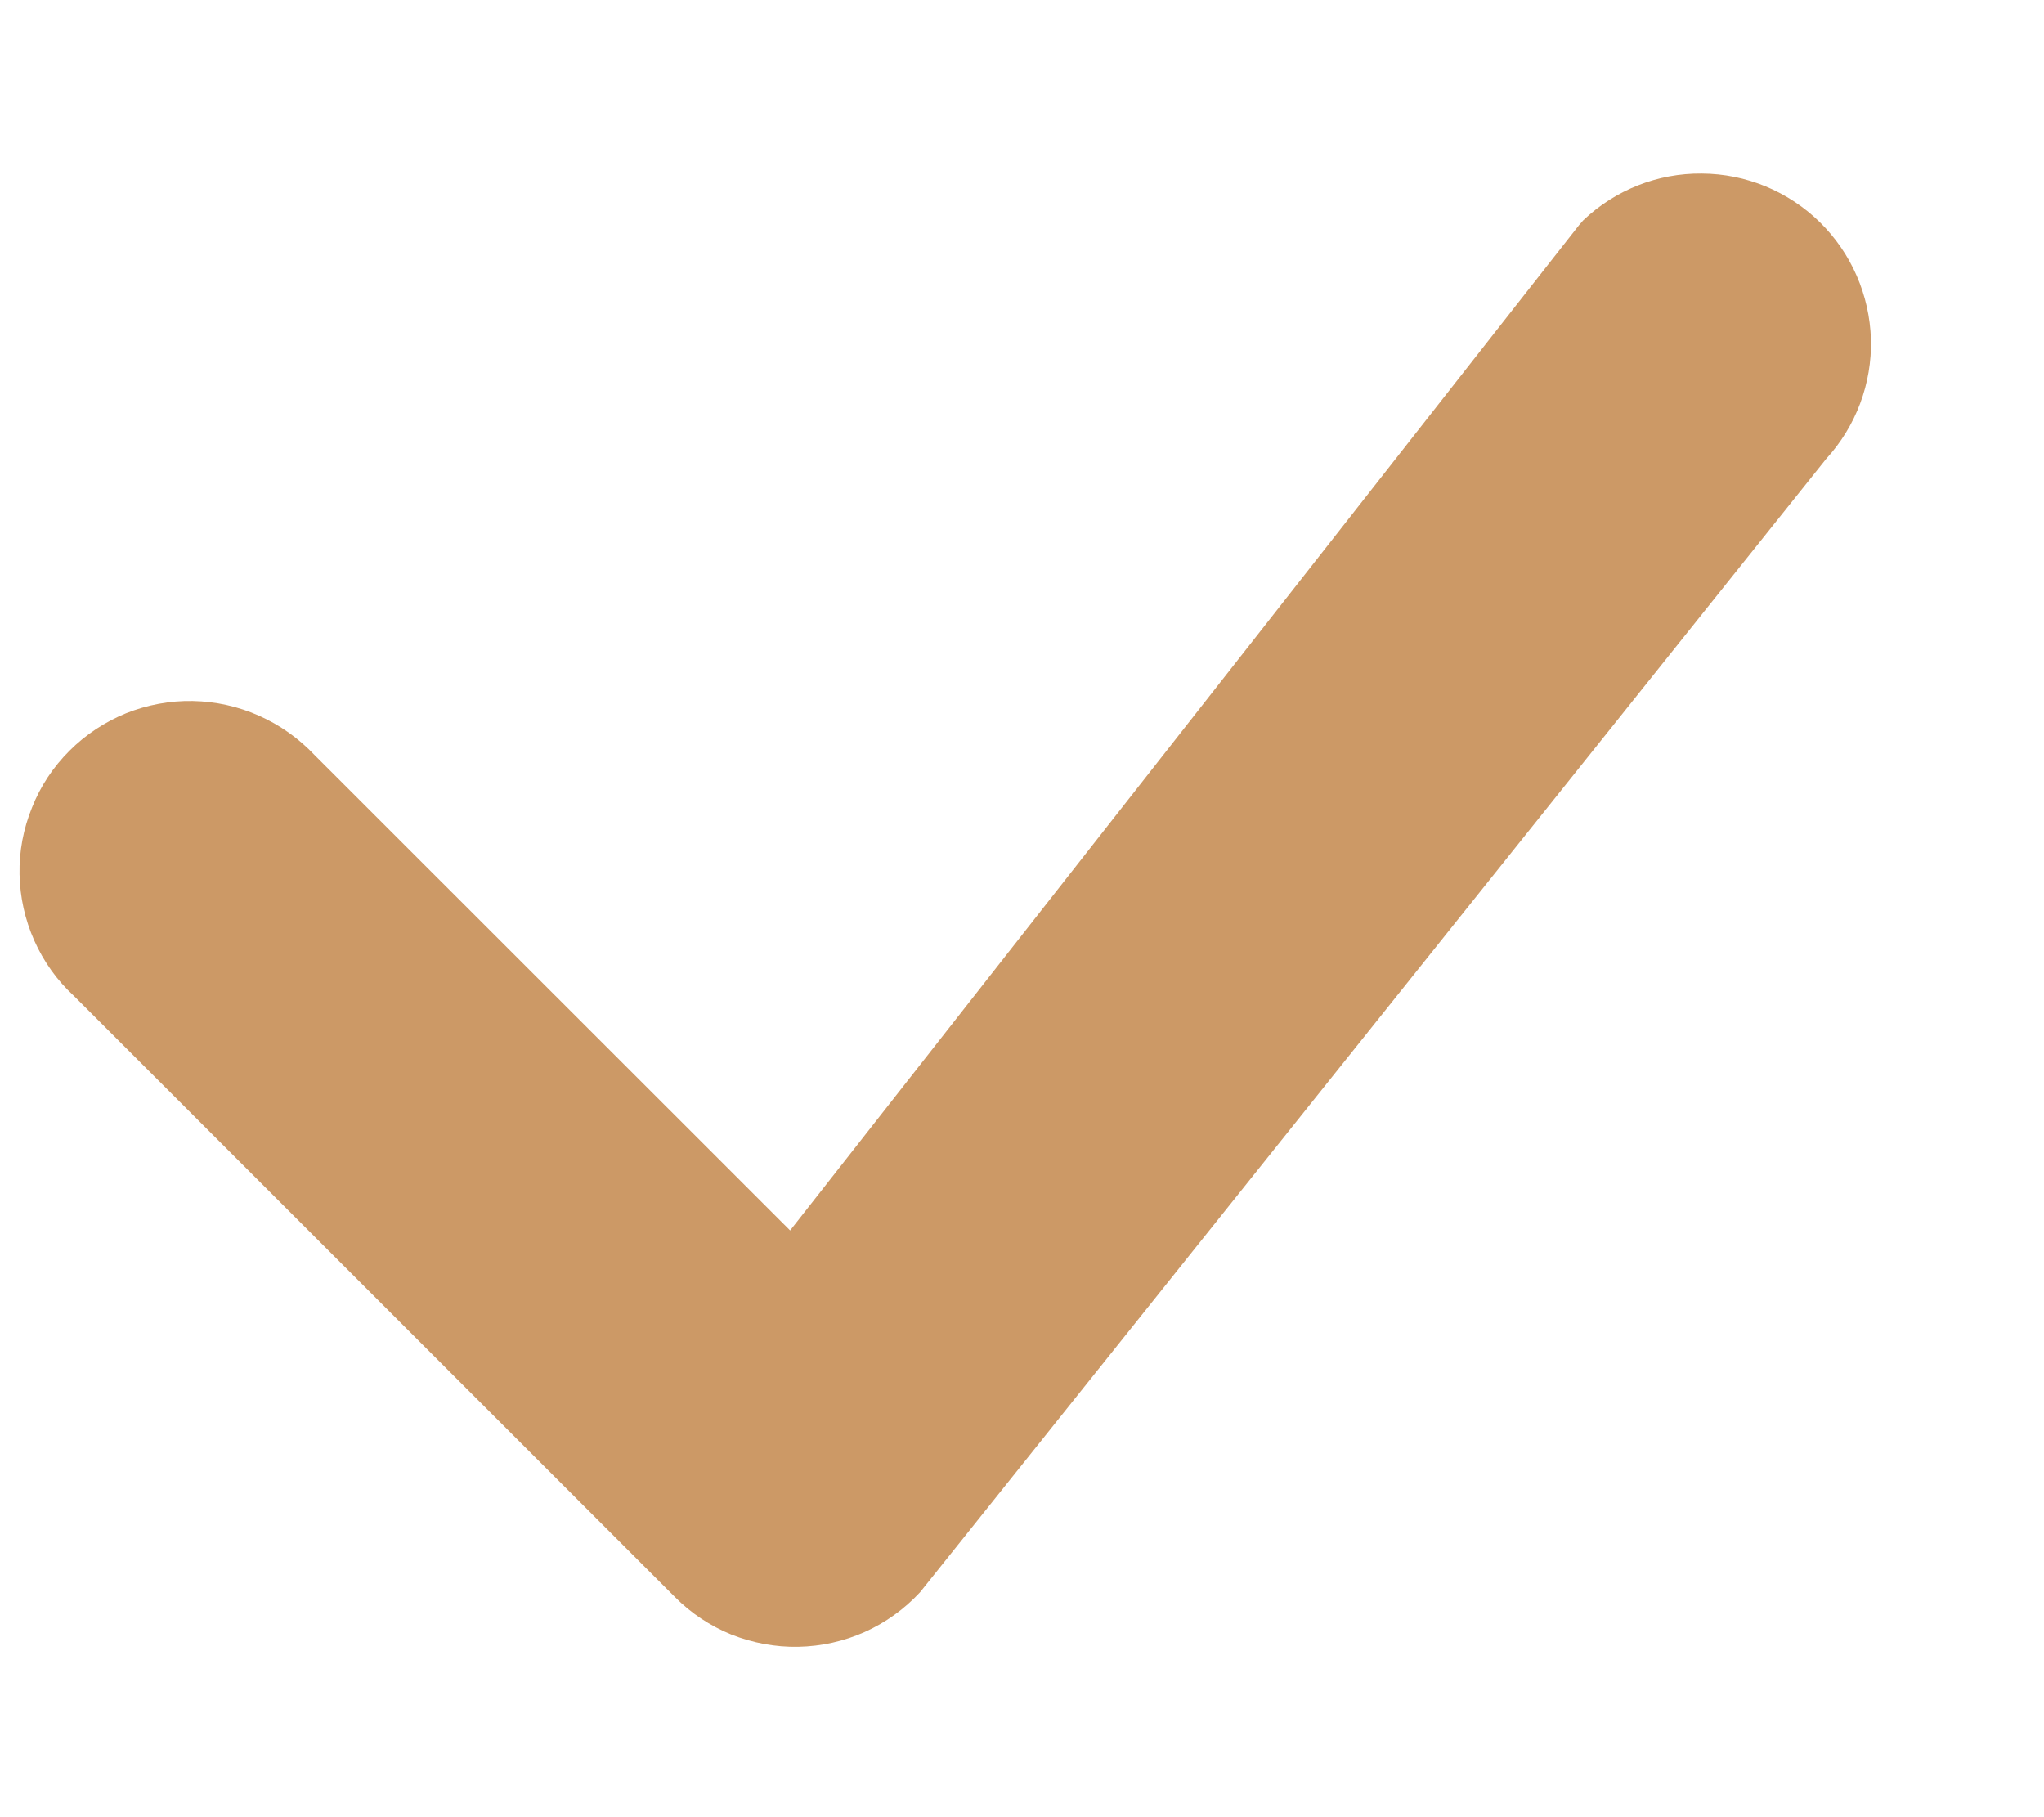 <svg width="9" height="8" viewBox="0 0 9 8" fill="none" xmlns="http://www.w3.org/2000/svg">
<path d="M6.971 0.97C7.112 0.836 7.299 0.762 7.493 0.764C7.688 0.765 7.874 0.842 8.013 0.978C8.152 1.115 8.232 1.299 8.238 1.494C8.243 1.688 8.172 1.877 8.041 2.02L4.051 7.01C3.982 7.084 3.899 7.144 3.807 7.185C3.715 7.226 3.616 7.248 3.515 7.25C3.414 7.252 3.314 7.233 3.22 7.196C3.127 7.158 3.042 7.102 2.971 7.03L0.325 4.384C0.251 4.316 0.192 4.233 0.151 4.141C0.11 4.049 0.088 3.95 0.086 3.849C0.084 3.748 0.103 3.648 0.141 3.555C0.178 3.461 0.234 3.377 0.306 3.305C0.377 3.234 0.462 3.178 0.555 3.14C0.648 3.103 0.748 3.084 0.849 3.086C0.95 3.088 1.049 3.11 1.141 3.151C1.233 3.192 1.316 3.251 1.385 3.324L3.479 5.417L6.952 0.992L6.971 0.97Z" fill="#CC9966"/>
</svg>
